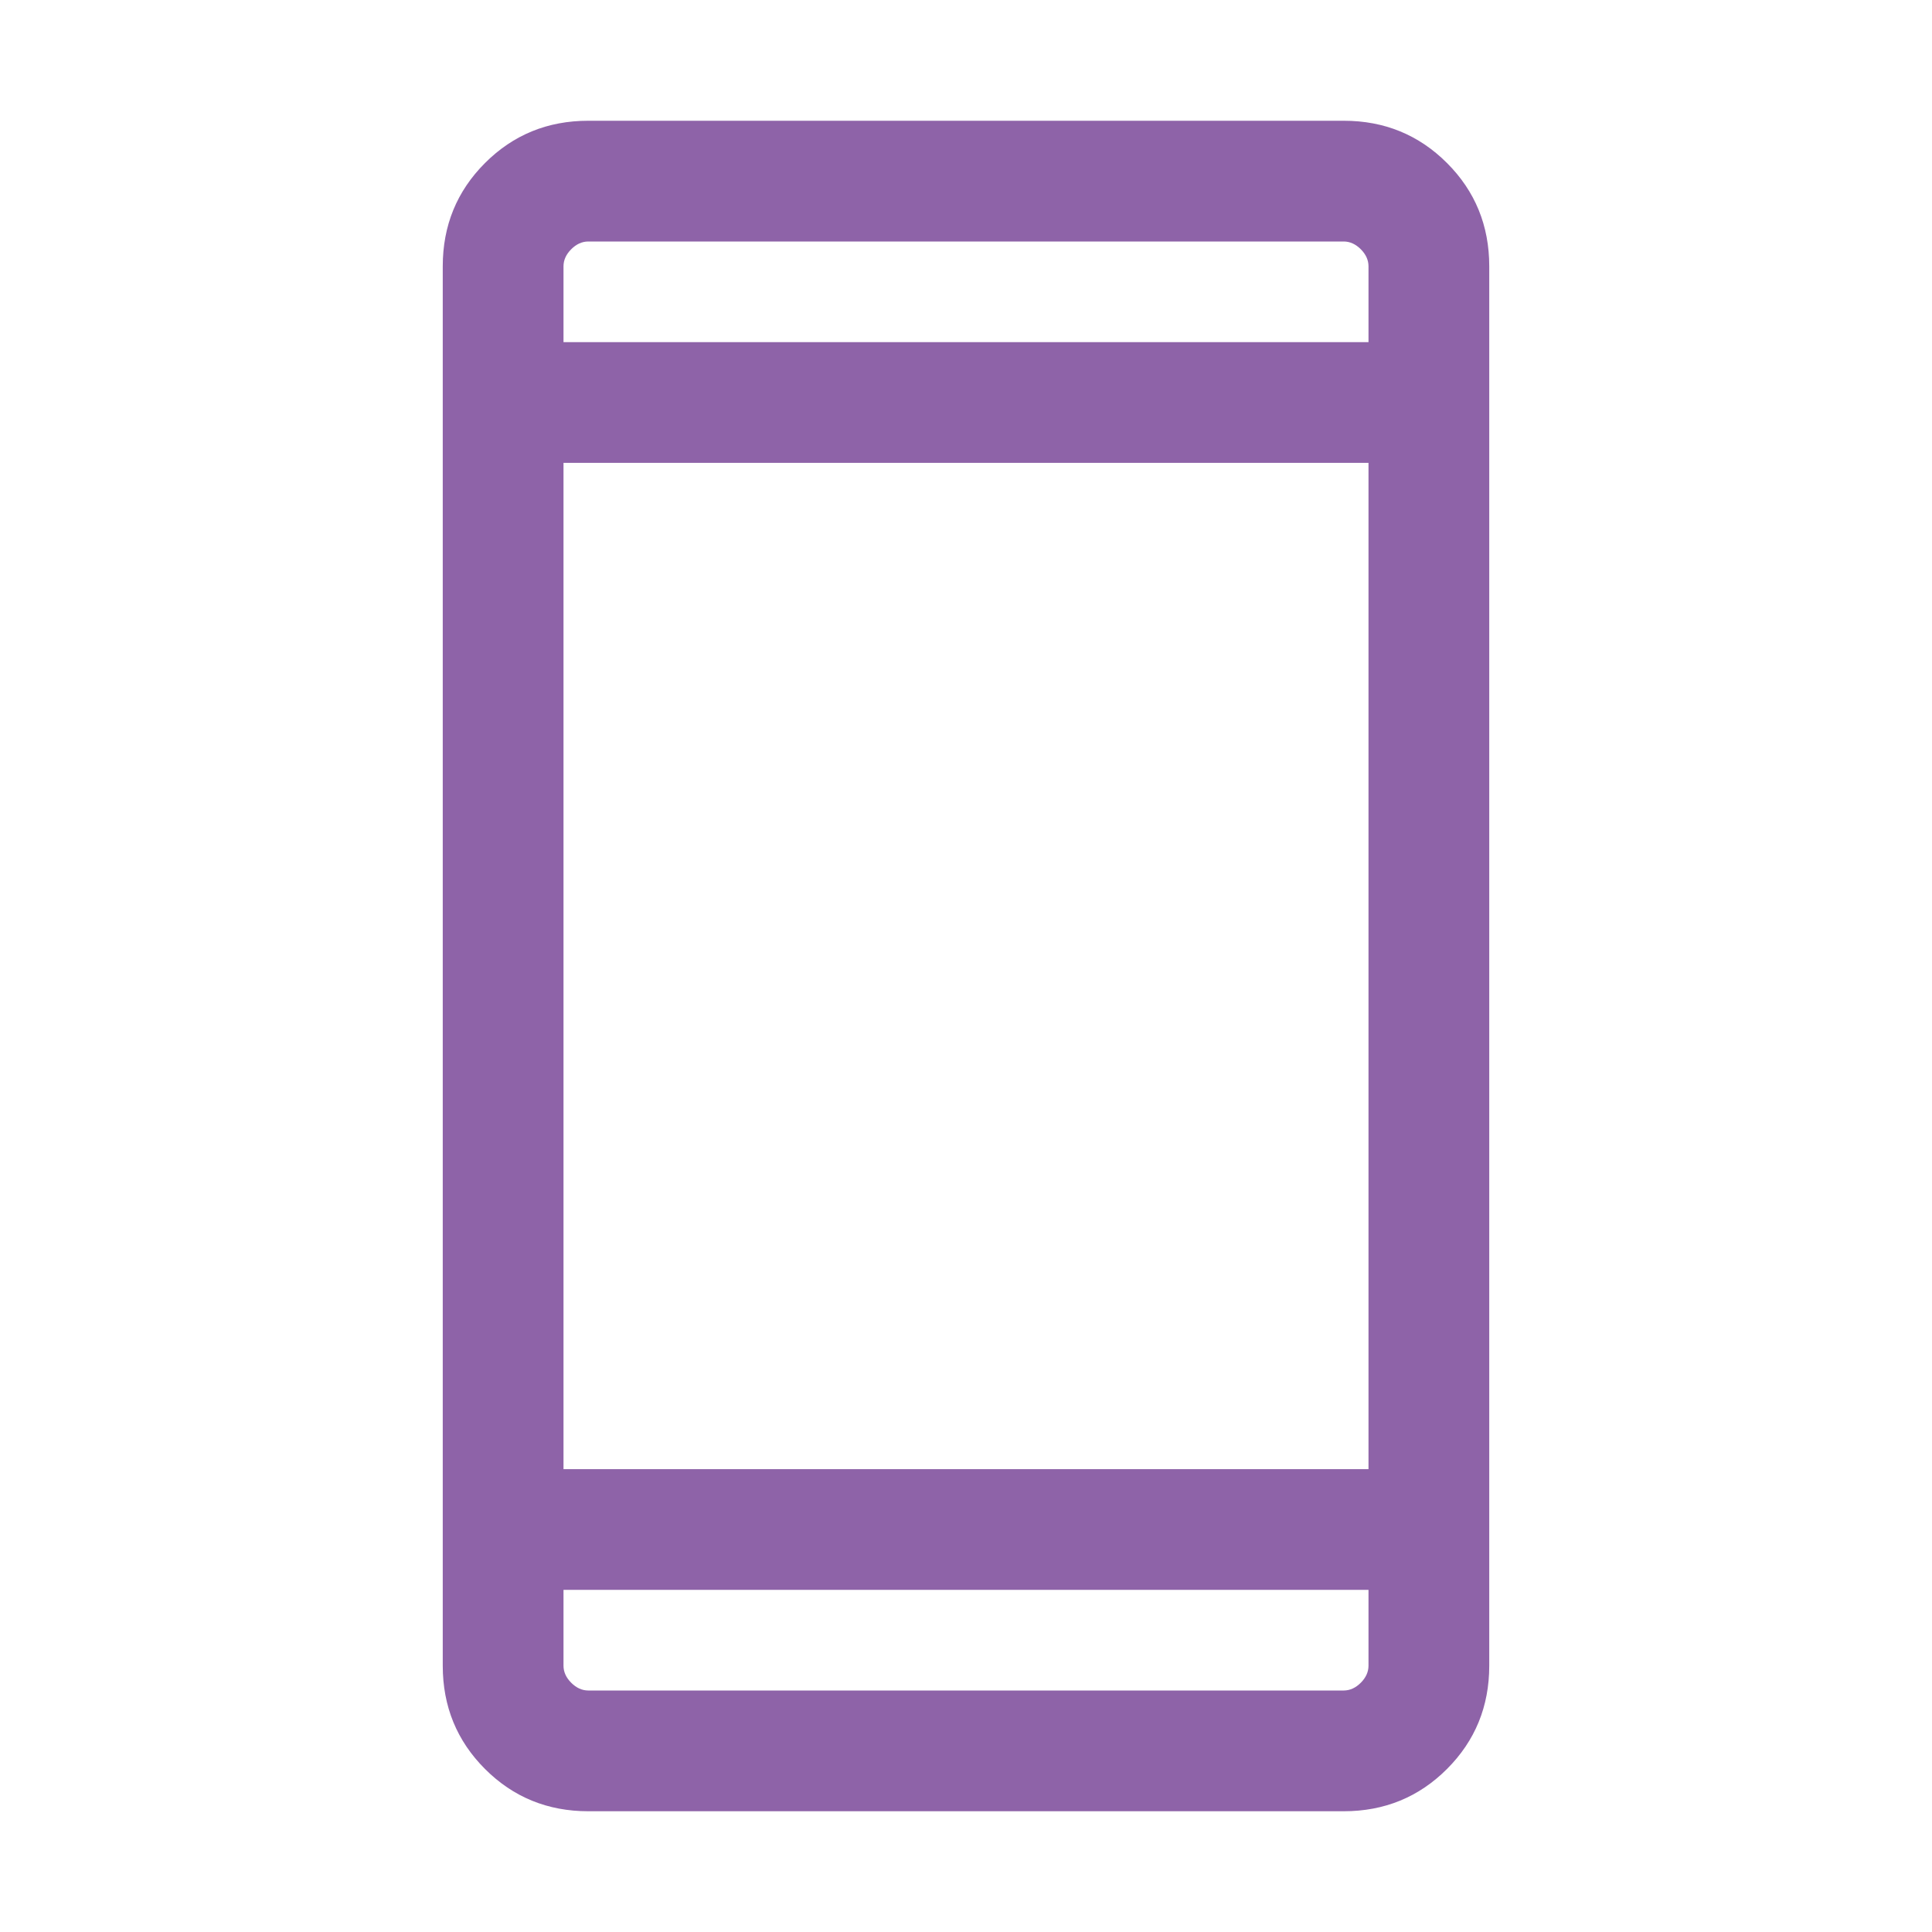 <svg width="24" height="24" viewBox="0 0 24 24" fill="none" xmlns="http://www.w3.org/2000/svg">
<mask id="mask0_885_18278" style="mask-type:alpha" maskUnits="userSpaceOnUse" x="0" y="0" width="24" height="24">
<rect width="24" height="24" fill="#D9D9D9"/>
</mask>
<g mask="url(#mask0_885_18278)">
<path d="M7.308 22.5C6.803 22.5 6.375 22.325 6.025 21.975C5.675 21.625 5.5 21.197 5.5 20.692V3.308C5.5 2.803 5.675 2.375 6.025 2.025C6.375 1.675 6.803 1.5 7.308 1.5H16.692C17.197 1.5 17.625 1.675 17.975 2.025C18.325 2.375 18.5 2.803 18.5 3.308V20.692C18.5 21.197 18.325 21.625 17.975 21.975C17.625 22.325 17.197 22.5 16.692 22.5H7.308ZM7 19.75V20.692C7 20.769 7.032 20.84 7.096 20.904C7.16 20.968 7.231 21 7.308 21H16.692C16.769 21 16.84 20.968 16.904 20.904C16.968 20.84 17 20.769 17 20.692V19.75H7ZM7 18.25H17V5.75H7V18.25ZM7 4.25H17V3.308C17 3.231 16.968 3.16 16.904 3.096C16.84 3.032 16.769 3 16.692 3H7.308C7.231 3 7.16 3.032 7.096 3.096C7.032 3.16 7 3.231 7 3.308V4.25Z" fill="#8E63A8"/>
</g>
</svg>
